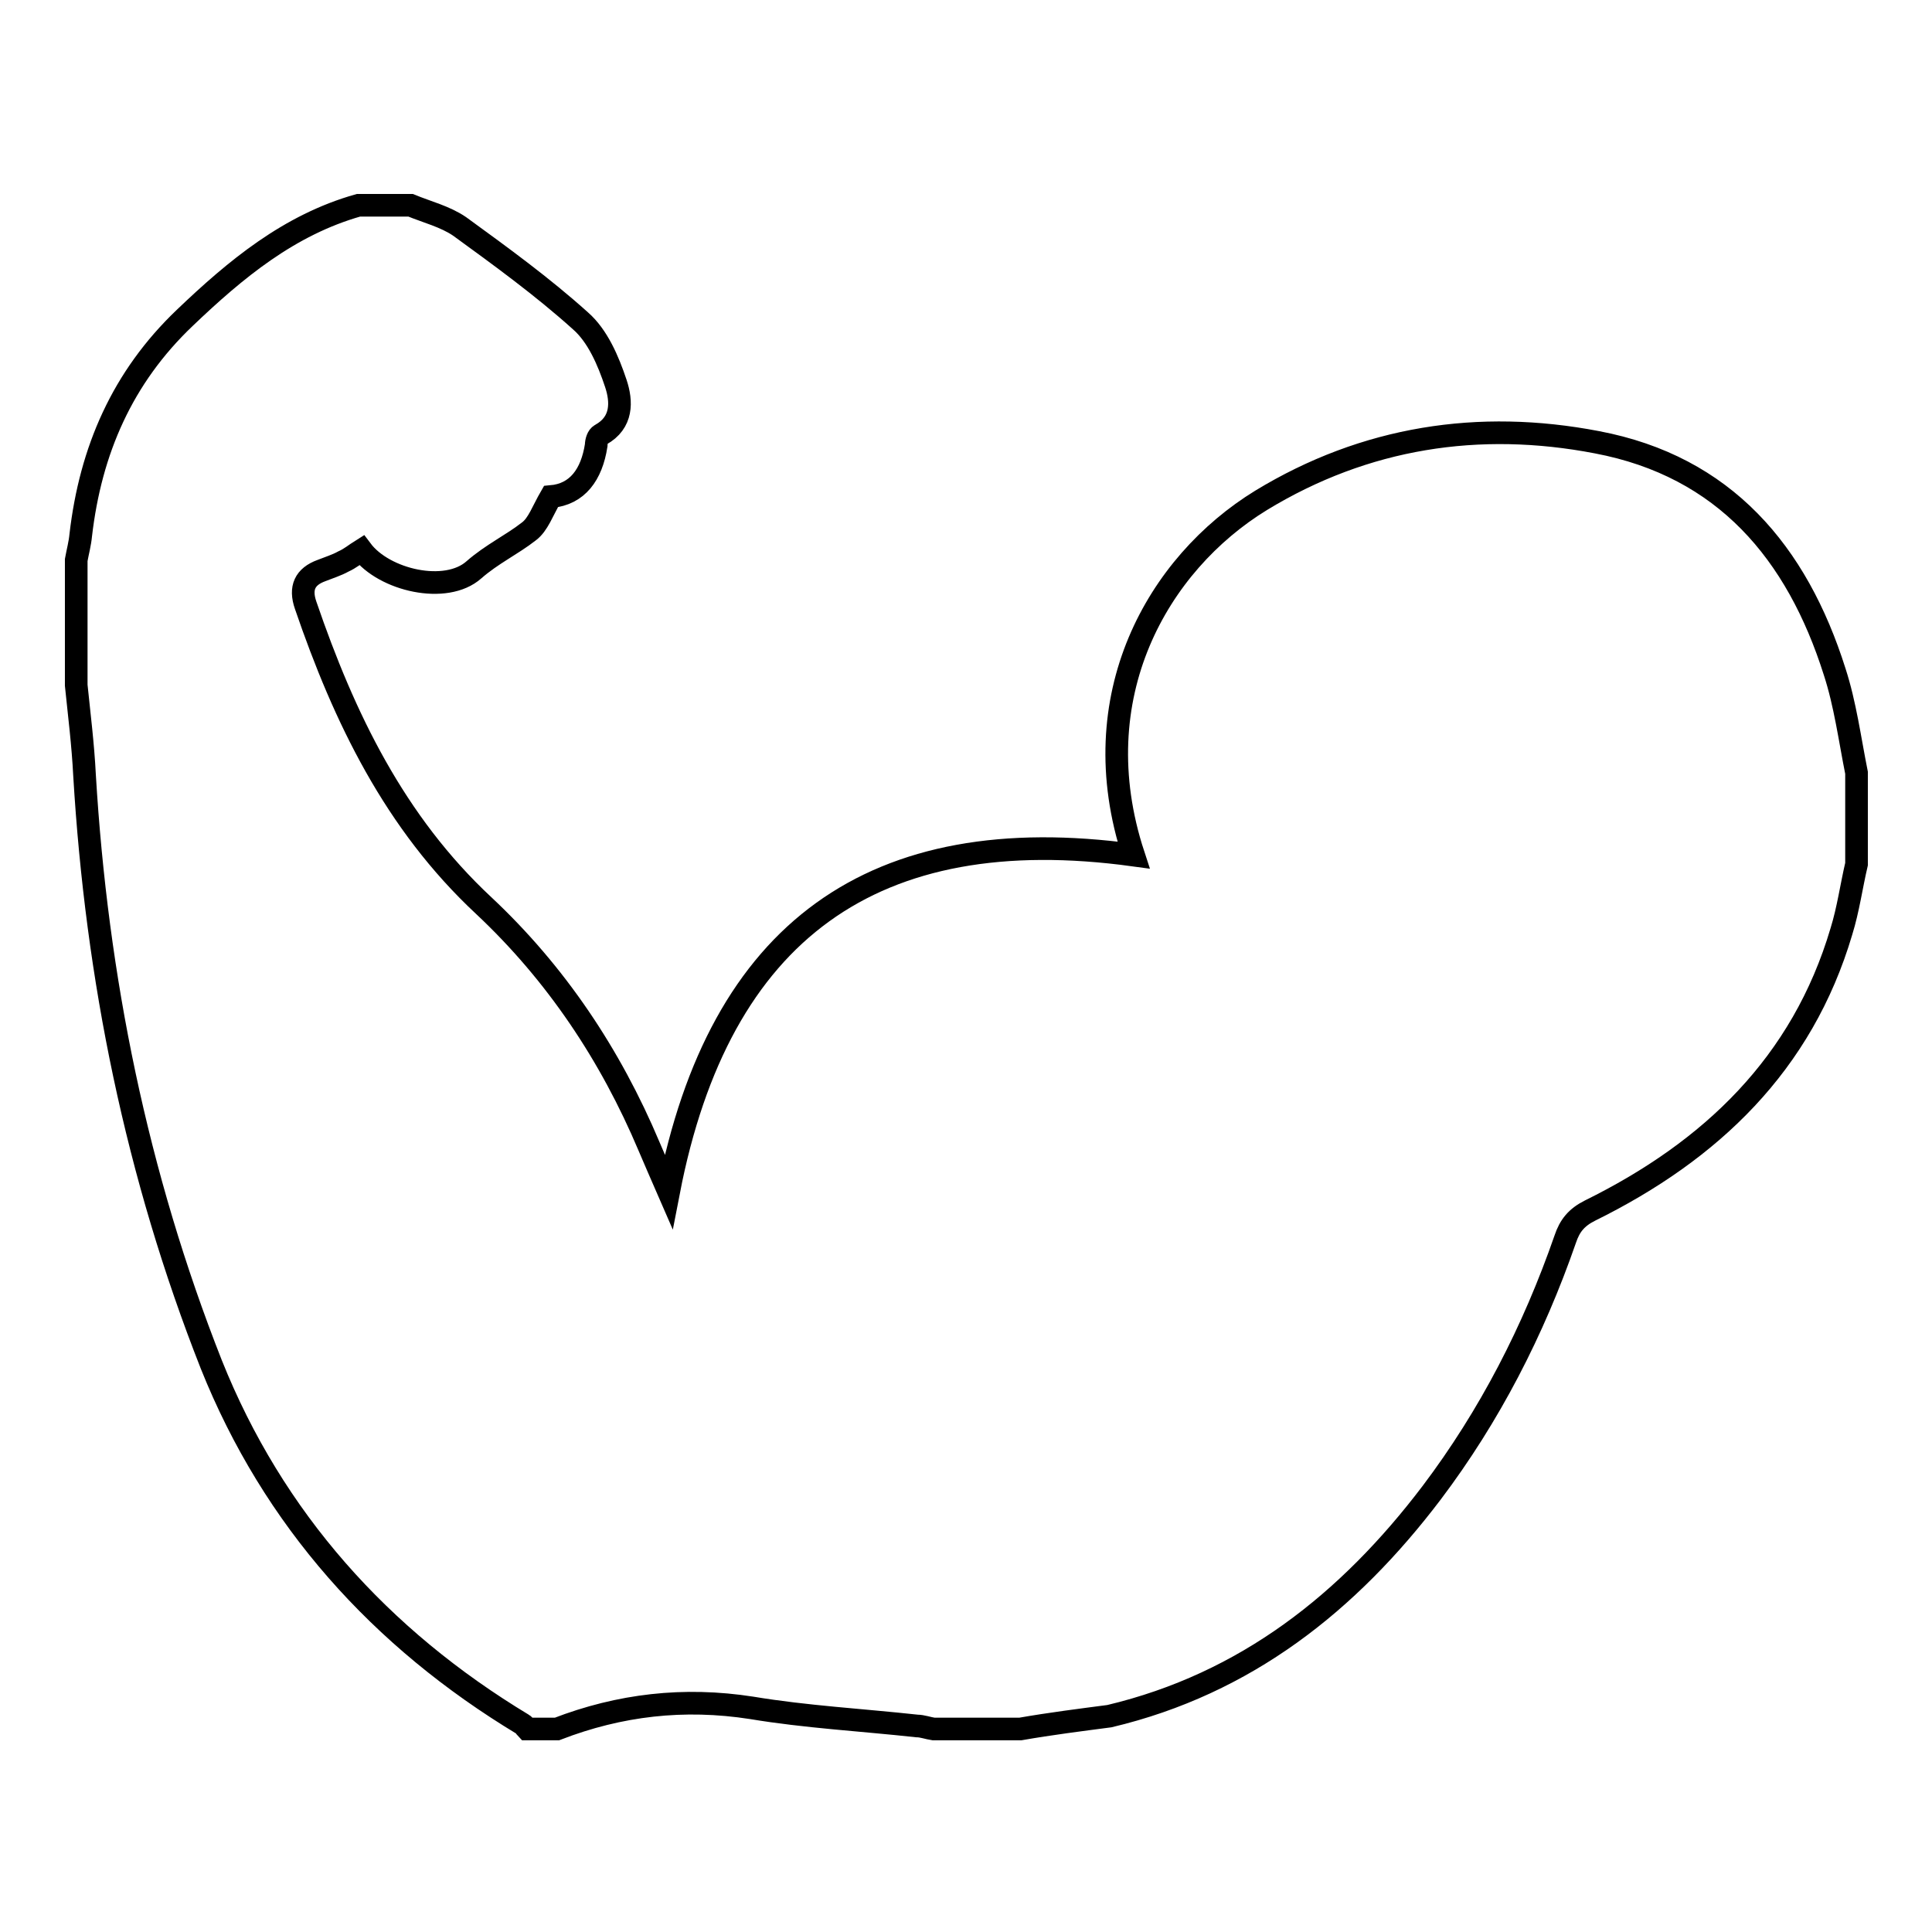 <?xml version="1.0" encoding="utf-8"?>
<!-- Svg Vector Icons : http://www.onlinewebfonts.com/icon -->
<!DOCTYPE svg PUBLIC "-//W3C//DTD SVG 1.1//EN" "http://www.w3.org/Graphics/SVG/1.1/DTD/svg11.dtd">
<svg version="1.1" xmlns="http://www.w3.org/2000/svg" xmlns:xlink="http://www.w3.org/1999/xlink" x="0px" y="0px" viewBox="0 0 256 256" enable-background="new 0 0 256 256" xml:space="preserve">
<g><g><path stroke-width="3" fill-opacity="0" stroke="#000000"  d="M135.2,229.1c-3.8,0-7.7,0-11.5,0c-0.7-0.1-1.5-0.4-2.2-0.4c-7.3-0.8-14.7-1.2-21.9-2.4c-9-1.4-17.5-0.4-25.8,2.8c-1.3,0-2.7,0-4,0c-0.2-0.2-0.3-0.5-0.5-0.6c-18.9-11.4-33.1-27.2-41.3-47.7c-9.9-25.1-15.2-51.2-16.8-78.1c-0.2-4-0.7-8-1.1-11.9c0-5.5,0-11.1,0-16.6c0.2-1.1,0.5-2.2,0.6-3.3c1.3-11.2,5.5-20.9,13.8-28.8c6.7-6.4,13.8-12.3,23-14.9c2.3,0,4.6,0,6.9,0c2.2,0.9,4.6,1.5,6.5,2.8c5.5,4,11,8,16,12.5c2.3,2,3.7,5.3,4.7,8.3c0.8,2.4,0.9,5.2-2,6.8c-0.4,0.2-0.6,0.9-0.6,1.4c-0.6,3.9-2.5,6.5-6,6.8c-1.1,1.9-1.7,3.7-2.9,4.6c-2.3,1.8-4.9,3-7.3,5.1c-3.7,3.3-11.9,1.4-14.9-2.6c-0.8,0.5-1.5,1.1-2.4,1.5c-0.9,0.5-1.9,0.8-2.9,1.2c-2.2,0.8-2.9,2.3-2.1,4.6c5.1,14.9,11.8,28.8,23.6,39.8c9.6,9,16.8,19.8,21.9,31.9c0.8,1.9,1.6,3.7,2.6,6c6.7-34.6,27.2-49.3,61.6-44.6c-6.9-21,3.2-38.6,16.9-47c13.8-8.4,28.9-10.7,44.5-7.7c16.9,3.2,26.5,14.6,31.5,30.4c1.4,4.3,2,8.9,2.9,13.4c0,4,0,8,0,12.1c-0.7,3-1.1,6-2,8.9c-5.2,17.6-17.3,29.1-33.3,37c-1.8,0.9-2.7,2-3.3,3.8c-4.2,12.1-10,23.4-17.7,33.6c-11,14.5-24.6,25.3-42.7,29.6C143.2,227.9,139.2,228.4,135.2,229.1z"/></g></g>
</svg>